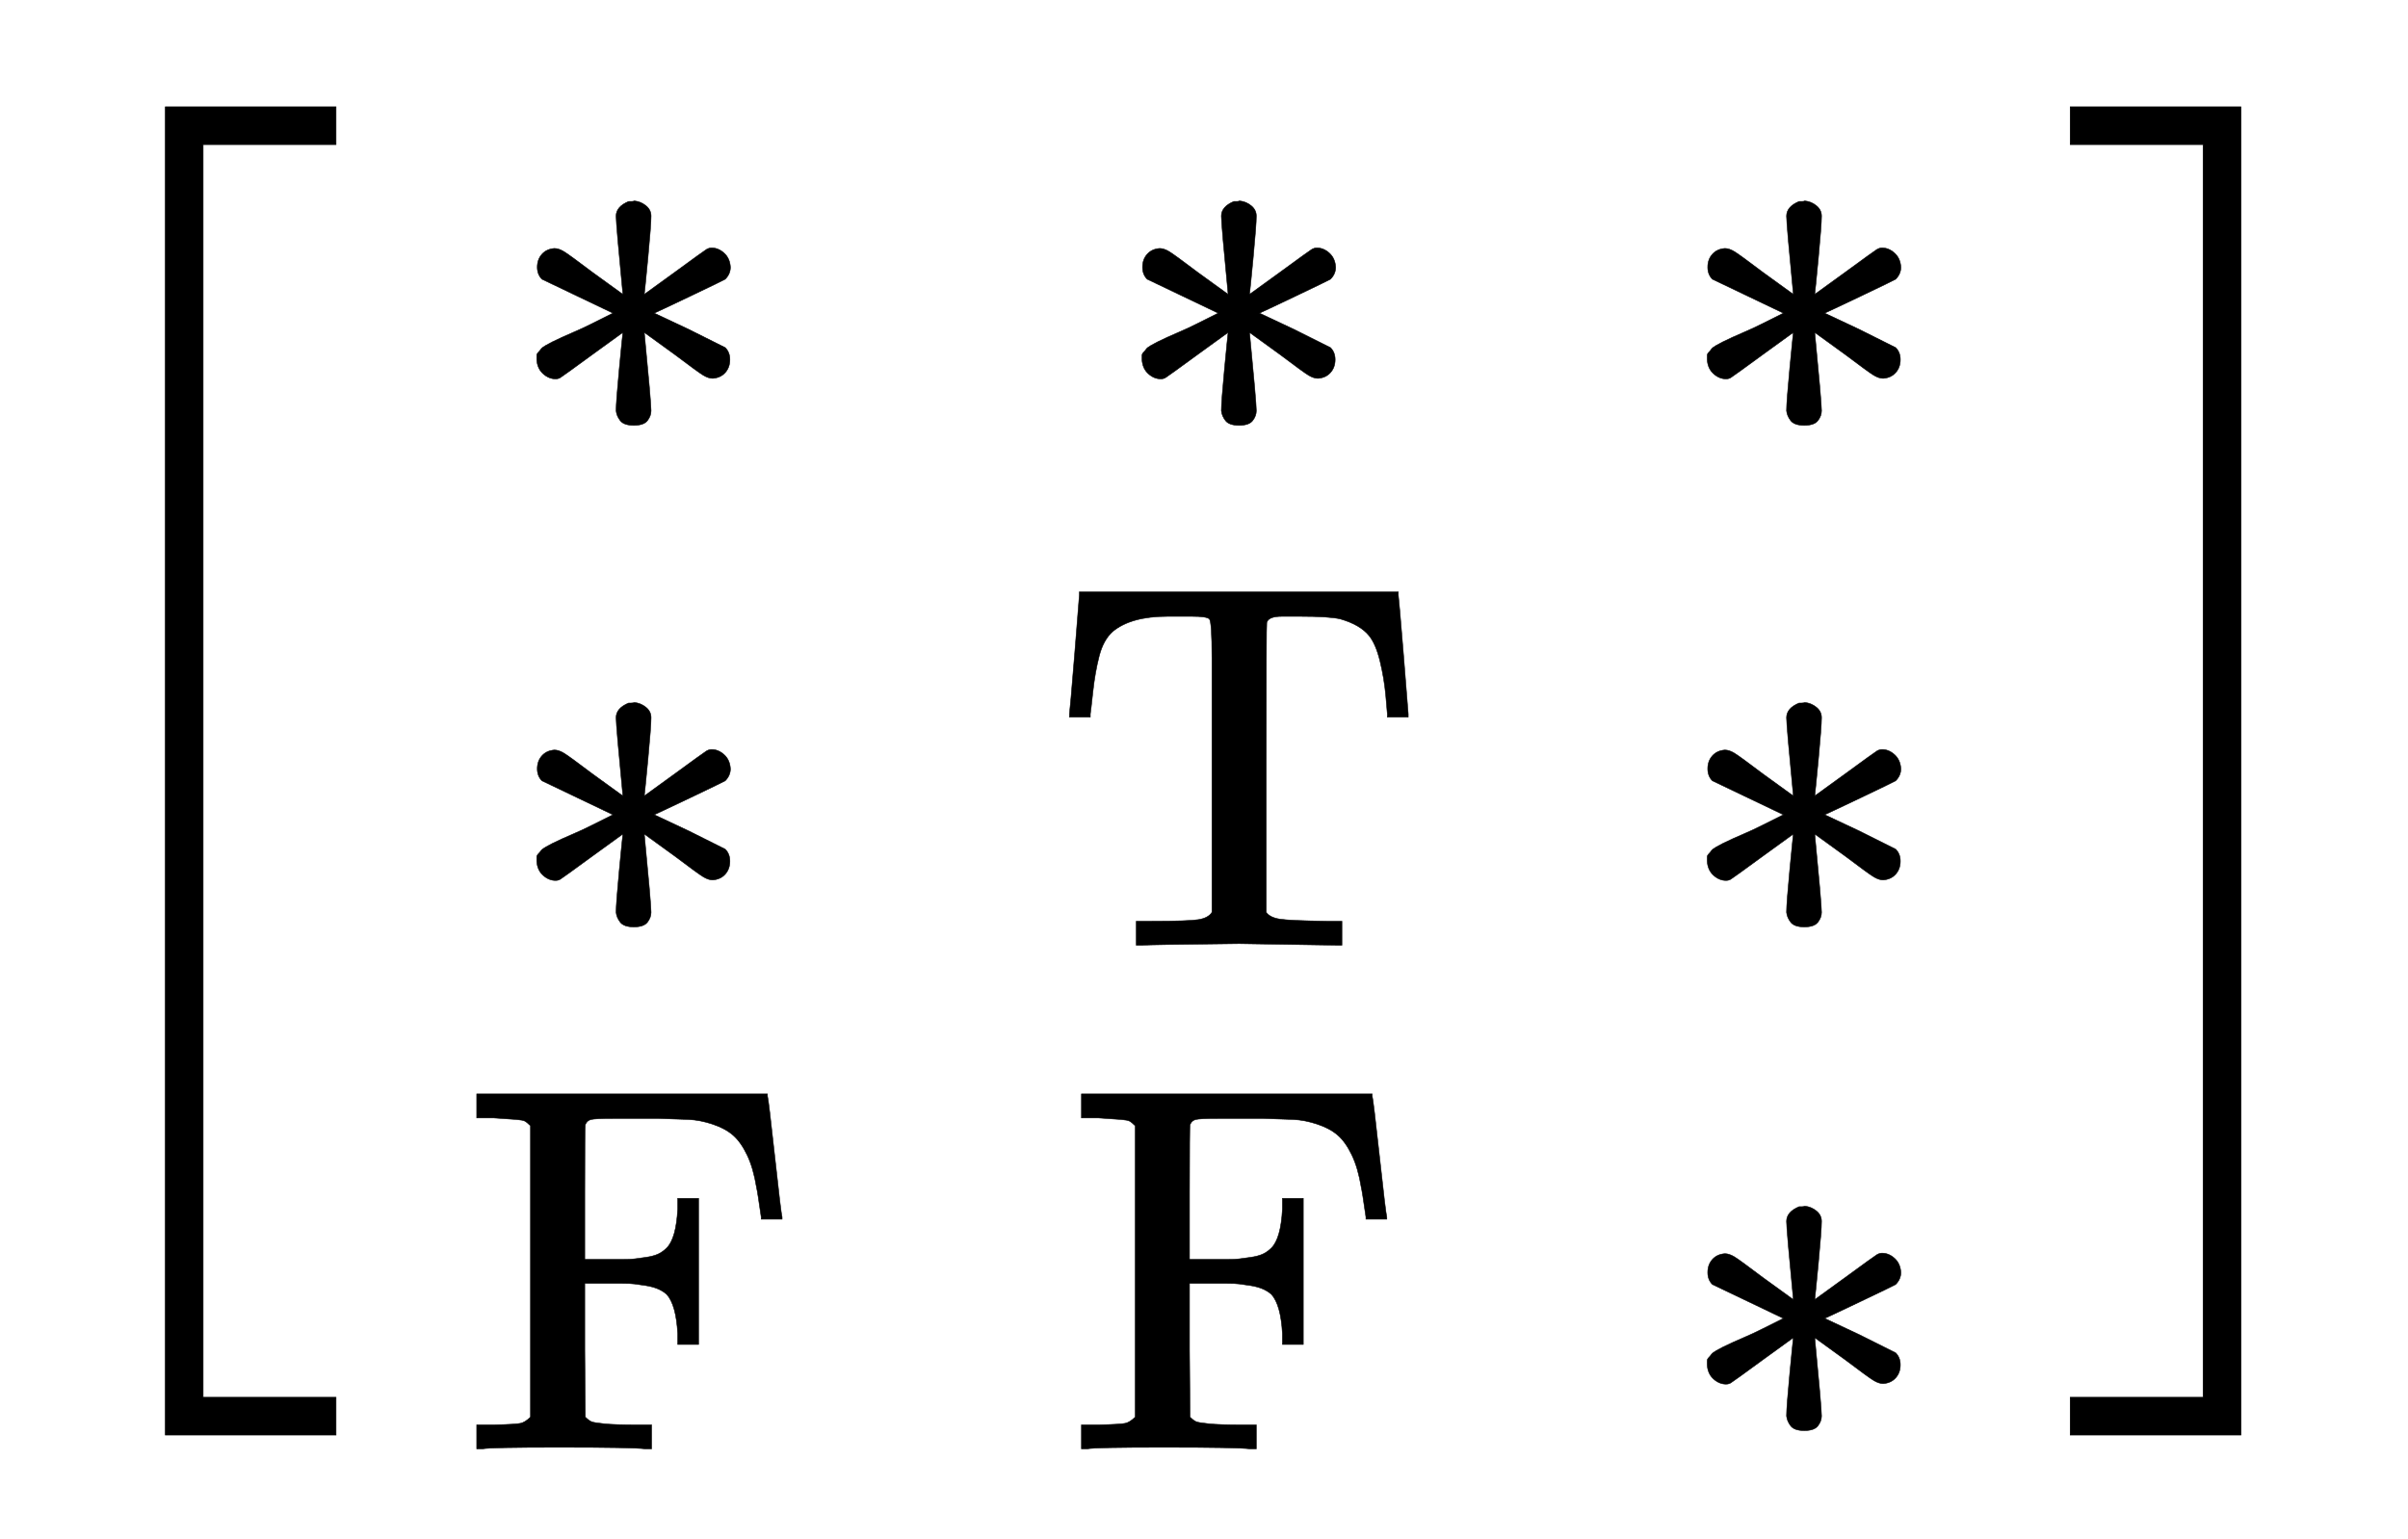 <svg xmlns:xlink="http://www.w3.org/1999/xlink" width="7.575ex" height="4.843ex" style="vertical-align: -1.838ex;" viewBox="0 -1293.7 3261.4 2085" role="img" focusable="false" xmlns="http://www.w3.org/2000/svg" aria-labelledby="MathJax-SVG-1-Title">
<title id="MathJax-SVG-1-Title">{\displaystyle {\Bigl [}{\begin{smallmatrix}\mathrm {*} &amp;\mathrm {*} &amp;\mathrm {*} \\\mathrm {*} &amp;\mathrm {T} &amp;\mathrm {*} \\\mathrm {F} &amp;\mathrm {F} &amp;\mathrm {*} \end{smallmatrix}}{\Bigr ]}}</title>
<defs aria-hidden="true">
<path stroke-width="1" id="E1-MJMAIN-5B" d="M118 -250V750H255V710H158V-210H255V-250H118Z"></path>
<path stroke-width="1" id="E1-MJSZ2-5B" d="M224 -649V1150H455V1099H275V-598H455V-649H224Z"></path>
<path stroke-width="1" id="E1-MJMAIN-2217" d="M229 286Q216 420 216 436Q216 454 240 464Q241 464 245 464T251 465Q263 464 273 456T283 436Q283 419 277 356T270 286L328 328Q384 369 389 372T399 375Q412 375 423 365T435 338Q435 325 425 315Q420 312 357 282T289 250L355 219L425 184Q434 175 434 161Q434 146 425 136T401 125Q393 125 383 131T328 171L270 213Q283 79 283 63Q283 53 276 44T250 35Q231 35 224 44T216 63Q216 80 222 143T229 213L171 171Q115 130 110 127Q106 124 100 124Q87 124 76 134T64 161Q64 166 64 169T67 175T72 181T81 188T94 195T113 204T138 215T170 230T210 250L74 315Q65 324 65 338Q65 353 74 363T98 374Q106 374 116 368T171 328L229 286Z"></path>
<path stroke-width="1" id="E1-MJMAIN-54" d="M36 443Q37 448 46 558T55 671V677H666V671Q667 666 676 556T685 443V437H645V443Q645 445 642 478T631 544T610 593Q593 614 555 625Q534 630 478 630H451H443Q417 630 414 618Q413 616 413 339V63Q420 53 439 50T528 46H558V0H545L361 3Q186 1 177 0H164V46H194Q264 46 283 49T309 63V339V550Q309 620 304 625T271 630H244H224Q154 630 119 601Q101 585 93 554T81 486T76 443V437H36V443Z"></path>
<path stroke-width="1" id="E1-MJMAIN-46" d="M128 619Q121 626 117 628T101 631T58 634H25V680H582V676Q584 670 596 560T610 444V440H570V444Q563 493 561 501Q555 538 543 563T516 601T477 622T431 631T374 633H334H286Q252 633 244 631T233 621Q232 619 232 490V363H284Q287 363 303 363T327 364T349 367T372 373T389 385Q407 403 410 459V480H450V200H410V221Q407 276 389 296Q381 303 371 307T348 313T327 316T303 317T284 317H232V189L233 61Q240 54 245 52T270 48T333 46H360V0H348Q324 3 182 3Q51 3 36 0H25V46H58Q100 47 109 49T128 61V619Z"></path>
<path stroke-width="1" id="E1-MJMAIN-5D" d="M22 710V750H159V-250H22V-210H119V710H22Z"></path>
<path stroke-width="1" id="E1-MJSZ2-5D" d="M16 1099V1150H247V-649H16V-598H196V1099H16Z"></path>
</defs>
<g stroke="currentColor" fill="currentColor" stroke-width="0" transform="matrix(1 0 0 -1 0 0)" aria-hidden="true">
 <use xlink:href="#E1-MJSZ2-5B" x="0" y="-1"></use>
<g transform="translate(472,0)">
<g transform="translate(167,0)">
<g transform="translate(-11,0)">
 <use transform="scale(0.707)" xlink:href="#E1-MJMAIN-2217" x="76" y="980"></use>
 <use transform="scale(0.707)" xlink:href="#E1-MJMAIN-2217" x="76" y="19"></use>
 <use transform="scale(0.707)" xlink:href="#E1-MJMAIN-46" x="0" y="-946"></use>
</g>
<g transform="translate(784,0)">
 <use transform="scale(0.707)" xlink:href="#E1-MJMAIN-2217" x="111" y="980"></use>
 <use transform="scale(0.707)" xlink:href="#E1-MJMAIN-54" x="0" y="19"></use>
 <use transform="scale(0.707)" xlink:href="#E1-MJMAIN-46" x="34" y="-946"></use>
</g>
<g transform="translate(1628,0)">
 <use transform="scale(0.707)" xlink:href="#E1-MJMAIN-2217" x="0" y="980"></use>
 <use transform="scale(0.707)" xlink:href="#E1-MJMAIN-2217" x="0" y="19"></use>
 <use transform="scale(0.707)" xlink:href="#E1-MJMAIN-2217" x="0" y="-946"></use>
</g>
</g>
</g>
 <use xlink:href="#E1-MJSZ2-5D" x="2788" y="-1"></use>
</g>
</svg>